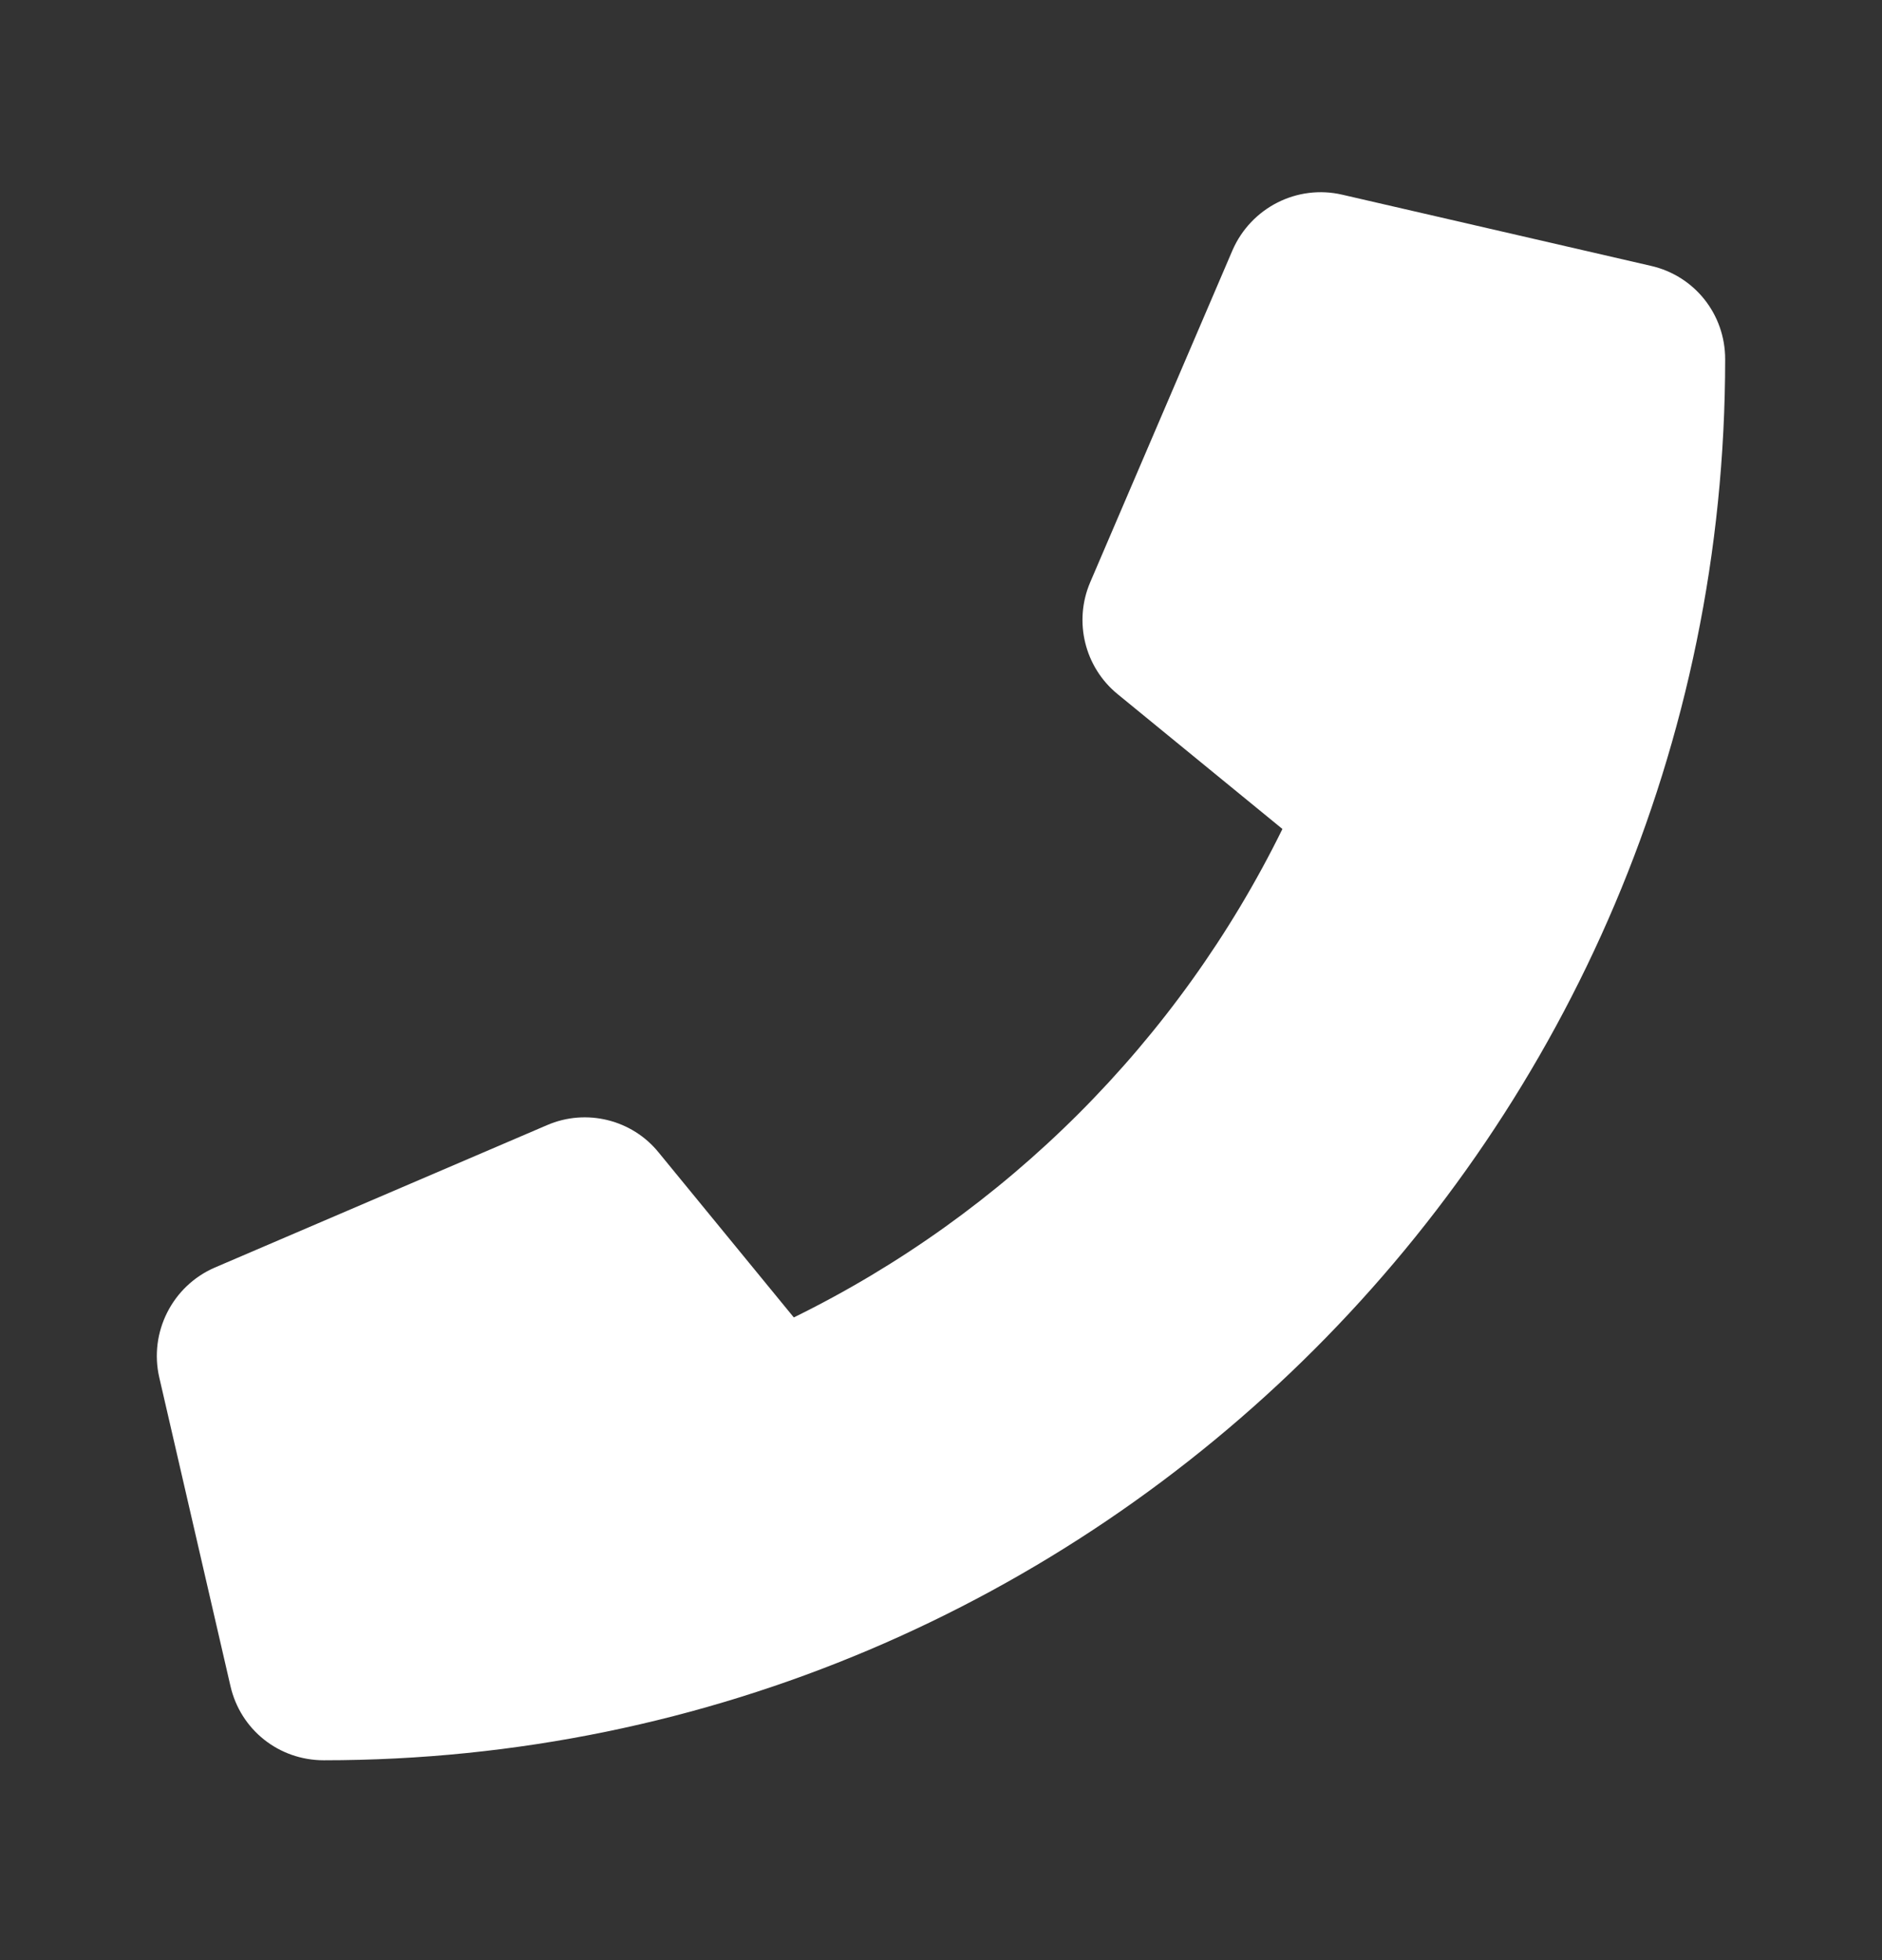 <?xml version="1.0" encoding="UTF-8"?> <svg xmlns="http://www.w3.org/2000/svg" width="24" height="25" viewBox="0 0 24 25" fill="none"><rect x="0" y="0" width="24" height="25" fill="#333333" stroke="none"/><path d="M2.739 16.167L6.977 14.35C7.477 14.134 8.062 14.28 8.401 14.701L10.123 16.803C12.829 15.475 15.026 13.276 16.354 10.573L14.252 8.853C13.832 8.51 13.689 7.928 13.902 7.428L15.718 3.19C15.956 2.647 16.543 2.35 17.116 2.483L21.054 3.391C21.61 3.518 22 4.008 22 4.581C22 14.436 13.984 22.451 4.129 22.451C3.556 22.451 3.067 22.062 2.939 21.505L2.031 17.568C1.899 16.995 2.196 16.402 2.739 16.167Z" fill="white"></path></svg> 